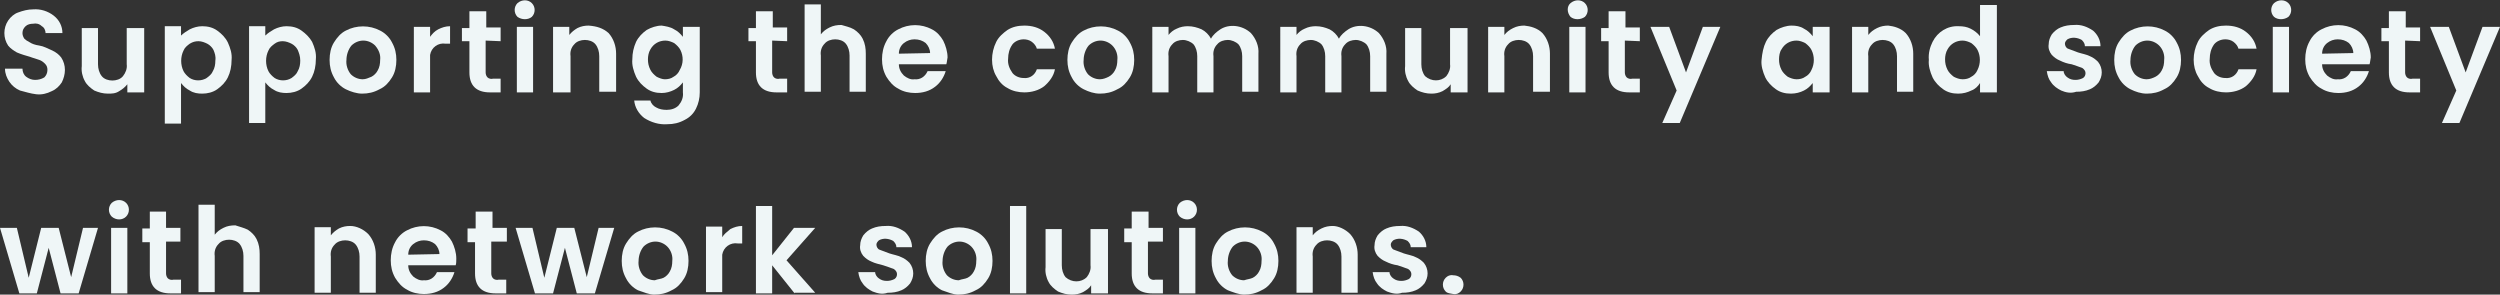 <?xml version="1.0" encoding="utf-8"?>
<!-- Generator: Adobe Illustrator 27.7.0, SVG Export Plug-In . SVG Version: 6.00 Build 0)  -->
<svg version="1.1" id="レイヤー_1" xmlns="http://www.w3.org/2000/svg" xmlns:xlink="http://www.w3.org/1999/xlink" x="0px"
	 y="0px" viewBox="0 0 400.5 47.2" style="enable-background:new 0 0 400.5 47.2;" xml:space="preserve">
<rect x="0" y="0" width="400.5" height="47.2" fill="#333333" stroke="none"/>
<style type="text/css">
	.st0{fill:#EFF6F7;}
</style>
<g>
	<path class="st0" d="M3.2,14.5c-0.7-0.3-1.3-0.8-1.7-1.4c-0.4-0.6-0.7-1.3-0.7-2.1h2.8c0,0.5,0.2,1,0.6,1.3s0.9,0.5,1.4,0.5
		s1-0.1,1.5-0.4c0.3-0.3,0.5-0.7,0.5-1.2c0-0.4-0.1-0.7-0.4-1S6.6,9.7,6.3,9.6c-0.5-0.2-1-0.3-1.5-0.5C4.1,8.9,3.4,8.7,2.7,8.4
		c-0.5-0.3-1-0.6-1.4-1.1C0.9,6.7,0.7,6,0.7,5.3s0.2-1.4,0.6-2s1-1.1,1.6-1.3c0.8-0.3,1.6-0.5,2.4-0.5c1.2-0.1,2.4,0.3,3.3,1
		S10,4.2,10,5.3H7.3c0-0.4-0.2-0.9-0.6-1.1C6.3,3.8,5.8,3.7,5.3,3.8c-0.4,0-0.9,0.1-1.2,0.4C3.8,4.5,3.6,4.8,3.6,5.3
		c0,0.3,0.1,0.6,0.3,0.9c0.2,0.2,0.5,0.4,0.9,0.6C5.1,7,5.6,7.2,6.3,7.3s1.4,0.5,2.1,0.8c0.6,0.3,1,0.6,1.4,1.1
		c0.4,0.6,0.6,1.3,0.6,2s-0.2,1.4-0.5,2c-0.4,0.6-0.9,1.1-1.6,1.4c-0.8,0.4-1.6,0.6-2.5,0.5C4.9,15,4,14.7,3.2,14.5"/>
	<path class="st0" d="M23.1,4.3v10.5h-2.7v-1.3c-0.4,0.5-0.8,0.8-1.3,1.1C18.5,15,17.9,15,17.3,15c-0.8,0-1.5-0.2-2.2-0.5
		c-0.6-0.4-1.2-0.9-1.5-1.5c-0.4-0.7-0.6-1.6-0.5-2.4V4.5h2.6v5.8c0,0.7,0.2,1.4,0.6,1.9s1.1,0.7,1.7,0.7s1.3-0.2,1.7-0.7
		c0.4-0.5,0.7-1.2,0.6-1.9V4.5h2.8V4.3z"/>
	<path class="st0" d="M30.4,4.7c0.6-0.3,1.3-0.5,2-0.5c0.9,0,1.7,0.2,2.4,0.7s1.3,1.1,1.7,1.9c0.4,0.9,0.7,1.8,0.6,2.8
		c0,1-0.2,2-0.6,2.8c-0.4,0.8-1,1.4-1.7,1.9s-1.6,0.7-2.4,0.7c-0.7,0-1.4-0.1-2-0.5c-0.6-0.3-1-0.7-1.4-1.2v6.5h-2.6V4.2H29v1.5
		C29.4,5.3,29.9,5,30.4,4.7 M34.2,8c-0.2-0.4-0.6-0.8-1-1s-0.9-0.4-1.4-0.4c-0.5,0-0.9,0.1-1.4,0.4c-0.4,0.3-0.8,0.6-1,1.1
		c-0.5,1-0.5,2.3,0,3.3c0.2,0.4,0.6,0.8,1,1.1c0.8,0.5,1.9,0.5,2.7,0c0.4-0.3,0.8-0.6,1-1.1c0.3-0.5,0.4-1.1,0.4-1.7
		C34.6,9,34.4,8.5,34.2,8"/>
	<path class="st0" d="M43.9,4.7c0.6-0.3,1.3-0.5,2-0.5c0.9,0,1.7,0.2,2.4,0.7S49.6,6,50,6.7c0.4,0.9,0.7,1.8,0.6,2.8
		c0,1-0.2,2-0.6,2.8c-0.4,0.8-1,1.4-1.7,1.9s-1.6,0.7-2.4,0.7c-0.7,0-1.4-0.1-2-0.5c-0.6-0.3-1-0.7-1.4-1.2v6.5h-2.6V4.2h2.6v1.5
		C42.9,5.3,43.4,5,43.9,4.7 M47.7,8c-0.2-0.4-0.6-0.8-1-1s-0.9-0.4-1.4-0.4S44.4,6.7,44,7c-0.4,0.3-0.8,0.6-1,1.1
		c-0.5,1-0.5,2.3,0,3.3c0.2,0.4,0.6,0.8,1,1.1c0.8,0.5,1.9,0.5,2.7,0c0.4-0.3,0.8-0.6,1-1.1c0.3-0.5,0.4-1.1,0.4-1.7
		C48.1,9,47.9,8.5,47.7,8"/>
	<path class="st0" d="M55.4,14.3c-0.8-0.4-1.5-1.1-1.9-1.9c-0.5-0.9-0.7-1.8-0.7-2.8s0.2-2,0.7-2.8s1.1-1.5,1.9-1.9
		c1.7-0.9,3.8-0.9,5.5,0c0.8,0.4,1.5,1.1,1.9,1.9c0.5,0.9,0.7,1.8,0.7,2.8s-0.2,2-0.7,2.8s-1.1,1.5-2,1.9C59.9,14.8,59,15,58,15
		C57.2,15,56.2,14.7,55.4,14.3 M59.5,12.3c0.4-0.2,0.8-0.6,1-1c0.3-0.5,0.4-1.1,0.4-1.7C61,8.8,60.7,8,60.1,7.3
		c-0.5-0.5-1.2-0.8-1.9-0.8s-1.4,0.3-1.9,0.8c-0.5,0.6-0.8,1.5-0.8,2.3c-0.1,0.8,0.2,1.7,0.7,2.3c0.5,0.5,1.2,0.8,1.9,0.8
		C58.6,12.7,59,12.5,59.5,12.3"/>
	<path class="st0" d="M70.2,4.7c0.6-0.3,1.2-0.5,1.9-0.5V7h-0.7c-1.2-0.2-2.3,0.6-2.5,1.8c0,0.3,0,0.5,0,0.8v5.2h-2.6V4.3h2.6v1.6
		C69.2,5.5,69.6,5,70.2,4.7"/>
	<path class="st0" d="M77.8,6.5v5.1c0,0.3,0.1,0.6,0.3,0.8c0.2,0.2,0.6,0.3,0.9,0.2h1.2v2.2h-1.7c-2.2,0-3.3-1.1-3.3-3.2v-5H74V4.5
		h1.2V1.8h2.7v2.6h2.3v2.2L77.8,6.5z"/>
	<path class="st0" d="M82.9,2.7c-0.6-0.6-0.6-1.6,0-2.2l0,0c0.7-0.6,1.7-0.6,2.3,0c0.6,0.6,0.6,1.6,0,2.2l0,0
		C84.6,3.2,83.6,3.2,82.9,2.7 M85.4,14.8h-2.6V4.3h2.6V14.8z"/>
	<path class="st0" d="M97.5,5.3c0.8,0.9,1.2,2.1,1.2,3.3v6.1H96V9c0-0.7-0.2-1.4-0.6-1.9s-1.1-0.7-1.7-0.7S92.4,6.6,92,7.1
		c-0.5,0.5-0.7,1.2-0.6,1.9v5.8h-2.8V4.3h2.6v1.3c0.4-0.5,0.8-0.8,1.3-1.1c0.6-0.3,1.2-0.4,1.8-0.4C95.6,4.2,96.6,4.5,97.5,5.3"/>
	<path class="st0" d="M108,4.7c0.6,0.3,1,0.7,1.4,1.2V4.3h2.7v10.5c0,0.9-0.2,1.8-0.6,2.6s-1,1.4-1.8,1.8c-0.9,0.5-1.8,0.7-2.8,0.7
		c-1.3,0.1-2.6-0.3-3.7-1c-0.9-0.7-1.5-1.7-1.6-2.8h2.6c0.1,0.5,0.5,0.9,0.9,1.1c0.5,0.3,1.1,0.4,1.7,0.4c0.7,0,1.4-0.2,1.9-0.7
		c0.5-0.6,0.8-1.3,0.7-2.1v-1.6c-0.4,0.5-0.8,0.9-1.4,1.2s-1.3,0.5-2,0.5c-0.9,0-1.7-0.2-2.4-0.7c-0.7-0.5-1.3-1.1-1.7-1.9
		c-0.4-0.9-0.7-1.9-0.6-2.8c0-1,0.2-1.9,0.6-2.8c0.4-0.8,1-1.4,1.7-1.9c0.7-0.4,1.6-0.7,2.4-0.7C106.6,4.2,107.4,4.3,108,4.7 M109,8
		c-0.2-0.4-0.6-0.8-1-1.1c-0.4-0.2-0.9-0.4-1.4-0.4c-1,0-1.9,0.5-2.4,1.4c-0.3,0.5-0.4,1.1-0.4,1.6c0,0.6,0.1,1.1,0.4,1.7
		c0.2,0.4,0.6,0.8,1,1.1c0.4,0.2,0.9,0.4,1.3,0.4c0.5,0,1-0.1,1.4-0.4c0.4-0.2,0.8-0.6,1-1.1C109.5,10.2,109.5,9,109,8"/>
	<path class="st0" d="M123.7,6.5v5.1c0,0.3,0.1,0.6,0.3,0.8c0.2,0.2,0.6,0.3,0.9,0.2h1.2v2.2h-1.7c-2.2,0-3.3-1.1-3.3-3.2v-5h-1.2
		V4.5h1.2V1.8h2.7v2.6h2.3v2.2L123.7,6.5z"/>
	<path class="st0" d="M136.8,4.7c0.6,0.4,1.1,0.9,1.4,1.5c0.4,0.8,0.5,1.6,0.5,2.4v6.1h-2.6V8.9c0-0.7-0.2-1.4-0.6-1.9
		c-0.4-0.5-1.1-0.7-1.7-0.7c-0.6,0-1.3,0.2-1.7,0.7c-0.5,0.5-0.7,1.2-0.6,1.9v5.8h-2.6v-14h2.6v4.8c0.4-0.5,0.8-0.8,1.4-1.1
		c0.6-0.3,1.2-0.4,1.9-0.4C135.4,4.2,136.1,4.3,136.8,4.7"/>
	<path class="st0" d="M151.6,10.3H144c0,0.7,0.3,1.3,0.8,1.8c0.5,0.4,1.1,0.7,1.7,0.6c0.9,0.1,1.7-0.4,2.1-1.3h2.9
		c-0.3,1-0.9,1.9-1.7,2.5c-0.9,0.7-2,1-3.2,1c-0.9,0-1.9-0.2-2.7-0.7c-0.8-0.4-1.4-1.1-1.9-1.9c-0.5-0.9-0.7-1.8-0.7-2.8
		s0.2-2,0.7-2.9c0.4-0.8,1.1-1.5,1.9-1.9c1.7-0.9,3.7-0.9,5.4,0c0.8,0.4,1.4,1.1,1.8,1.8c0.4,0.8,0.7,1.8,0.7,2.7
		C151.7,9.7,151.7,10,151.6,10.3 M149,8.5c0-0.6-0.3-1.2-0.7-1.6c-0.5-0.4-1.1-0.6-1.8-0.6c-0.6,0-1.2,0.2-1.7,0.6
		c-0.5,0.4-0.8,1-0.8,1.7L149,8.5z"/>
	<path class="st0" d="M159.6,6.7c0.4-0.8,1.1-1.4,1.8-1.9c0.8-0.5,1.7-0.7,2.7-0.7c1.2,0,2.3,0.3,3.2,1s1.5,1.6,1.7,2.7h-2.9
		c-0.1-0.4-0.4-0.8-0.8-1.1c-0.4-0.3-0.9-0.4-1.3-0.4c-0.7,0-1.4,0.3-1.8,0.8c-0.5,0.7-0.7,1.5-0.7,2.3c-0.1,0.8,0.2,1.6,0.7,2.3
		c0.4,0.5,1.1,0.8,1.8,0.8c1,0.1,1.8-0.5,2.1-1.4h2.9c-0.2,1.1-0.9,2-1.7,2.7c-0.9,0.7-2.1,1-3.2,1c-0.9,0-1.9-0.2-2.7-0.7
		c-0.8-0.4-1.4-1.1-1.8-1.9C158.7,10.7,158.7,8.5,159.6,6.7"/>
	<path class="st0" d="M173.6,14.3c-0.8-0.4-1.5-1.1-1.9-1.9c-0.5-0.9-0.7-1.8-0.7-2.8s0.2-2,0.7-2.8s1.1-1.5,1.9-1.9
		c1.7-0.9,3.8-0.9,5.5,0c0.8,0.4,1.5,1.1,1.9,1.9c0.5,0.9,0.7,1.8,0.7,2.8s-0.2,2-0.7,2.8s-1.1,1.5-2,1.9c-0.9,0.5-1.8,0.7-2.8,0.7
		C175.3,15,174.4,14.7,173.6,14.3 M177.6,12.3c0.4-0.2,0.8-0.6,1-1c0.3-0.5,0.4-1.1,0.4-1.7c0.1-0.8-0.2-1.7-0.8-2.3
		c-0.5-0.5-1.2-0.8-1.9-0.8s-1.4,0.3-1.9,0.8c-0.5,0.6-0.8,1.5-0.8,2.3c-0.1,0.8,0.2,1.7,0.7,2.3c0.5,0.5,1.2,0.8,1.9,0.8
		C176.7,12.7,177.2,12.5,177.6,12.3"/>
	<path class="st0" d="M200.4,5.3c0.8,0.9,1.3,2.1,1.2,3.3v6.1H199V9c0-0.7-0.2-1.4-0.6-1.9c-0.4-0.4-1.1-0.7-1.7-0.7
		c-0.6,0-1.3,0.2-1.7,0.7c-0.5,0.5-0.7,1.2-0.6,1.9v5.8h-2.6V9c0-0.7-0.2-1.4-0.6-1.9c-0.4-0.4-1.1-0.7-1.7-0.7
		c-0.6,0-1.3,0.2-1.7,0.7c-0.5,0.5-0.7,1.2-0.6,1.9v5.8h-2.6V4.3h2.6v1.3c0.3-0.4,0.8-0.8,1.3-1c0.6-0.3,1.2-0.4,1.8-0.4
		c0.8,0,1.5,0.2,2.2,0.5c0.6,0.3,1.2,0.9,1.5,1.5c0.3-0.6,0.9-1.1,1.5-1.5C196.9,3.8,199,4,200.4,5.3"/>
	<path class="st0" d="M220.9,5.3c0.8,0.9,1.3,2.1,1.2,3.3v6.1h-2.6V9c0-0.7-0.2-1.4-0.6-1.9c-0.4-0.4-1.1-0.7-1.7-0.7
		c-0.6,0-1.3,0.2-1.7,0.7c-0.5,0.5-0.7,1.2-0.6,1.9v5.8h-2.6V9c0-0.7-0.2-1.4-0.6-1.9c-0.4-0.4-1.1-0.7-1.7-0.7
		c-0.6,0-1.3,0.2-1.7,0.7c-0.5,0.5-0.7,1.2-0.6,1.9v5.8h-2.6V4.3h2.6v1.3c0.3-0.4,0.8-0.8,1.3-1c0.6-0.3,1.2-0.4,1.8-0.4
		c0.8,0,1.5,0.2,2.2,0.5c0.6,0.3,1.2,0.9,1.5,1.5c0.3-0.6,0.9-1.1,1.5-1.5C217.4,3.8,219.5,4,220.9,5.3"/>
	<path class="st0" d="M235.1,4.3v10.5h-2.7v-1.3c-0.3,0.5-0.8,0.8-1.3,1.1c-0.6,0.3-1.2,0.4-1.8,0.4c-0.8,0-1.5-0.2-2.2-0.5
		c-0.6-0.4-1.2-0.9-1.5-1.5c-0.4-0.7-0.6-1.6-0.5-2.4V4.5h2.6v5.8c0,0.7,0.2,1.4,0.6,1.9c1,0.9,2.5,0.9,3.4,0
		c0.4-0.5,0.7-1.2,0.6-1.9V4.5h2.8V4.3z"/>
	<path class="st0" d="M247.1,5.3c0.8,0.9,1.2,2.1,1.2,3.3v6.1h-2.7V9c0-0.7-0.2-1.4-0.6-1.9c-0.4-0.5-1.1-0.7-1.7-0.7
		c-0.6,0-1.3,0.2-1.7,0.7c-0.5,0.5-0.7,1.2-0.6,1.9v5.8h-2.6V4.3h2.6v1.3c0.4-0.5,0.8-0.8,1.4-1.1c0.6-0.3,1.2-0.4,1.8-0.4
		C245.2,4.2,246.3,4.5,247.1,5.3"/>
	<path class="st0" d="M251.6,2.7C251,2,251,1,251.6,0.5l0,0c0.7-0.6,1.7-0.6,2.3,0s0.6,1.6,0,2.2l0,0C253.2,3.2,252.2,3.2,251.6,2.7
		 M254,14.8h-2.6V4.3h2.6V14.8z"/>
	<path class="st0" d="M260.3,6.5v5.1c0,0.3,0.1,0.6,0.3,0.8c0.2,0.2,0.6,0.3,0.9,0.2h1.2v2.2H261c-2.2,0-3.3-1.1-3.3-3.2v-5h-1.2
		V4.5h1.2V1.8h2.7v2.6h2.3v2.2L260.3,6.5z"/>
	<path class="st0" d="M275.6,4.3l-6.5,15.4h-2.8l2.3-5.2l-4.2-10.2h3l2.7,7.3l2.7-7.3H275.6z"/>
	<path class="st0" d="M282.9,6.7c0.4-0.8,1-1.4,1.7-1.9c0.7-0.4,1.6-0.7,2.4-0.7c0.7,0,1.4,0.1,2,0.5c0.6,0.3,1,0.7,1.4,1.2V4.3h2.7
		v10.5h-2.7v-1.5c-0.4,0.5-0.8,0.9-1.4,1.2s-1.3,0.5-2.1,0.5c-0.9,0-1.7-0.2-2.4-0.7c-0.7-0.5-1.3-1.1-1.7-1.9
		c-0.4-0.9-0.7-1.9-0.6-2.8C282.3,8.5,282.5,7.5,282.9,6.7 M290.2,8c-0.2-0.4-0.6-0.8-1-1.1c-0.4-0.2-0.9-0.4-1.4-0.4
		c-1,0-1.9,0.5-2.4,1.4C285.1,8.3,285,9,285,9.5c0,0.6,0.1,1.1,0.4,1.7c0.2,0.4,0.6,0.8,1,1.1c0.4,0.2,0.9,0.4,1.4,0.4
		s1-0.1,1.4-0.4c0.4-0.2,0.8-0.6,1-1.1C290.7,10.2,290.7,9,290.2,8"/>
	<path class="st0" d="M305.3,5.3c0.8,0.9,1.2,2.1,1.2,3.3v6.1h-2.6V9c0-0.7-0.2-1.4-0.6-1.9s-1.1-0.7-1.7-0.7s-1.3,0.2-1.7,0.7
		c-0.5,0.5-0.7,1.2-0.6,1.9v5.8h-2.6V4.3h2.6v1.3c0.4-0.5,0.8-0.8,1.4-1.1s1.2-0.4,1.8-0.4C303.4,4.2,304.5,4.5,305.3,5.3"/>
	<path class="st0" d="M309.6,6.7c0.8-1.6,2.4-2.6,4.2-2.5c0.7,0,1.3,0.1,1.9,0.4c0.6,0.3,1.1,0.7,1.5,1.2v-5h2.7v14h-2.7v-1.5
		c-0.3,0.5-0.8,1-1.4,1.2c-0.6,0.3-1.3,0.5-2.1,0.5c-0.9,0-1.7-0.2-2.4-0.7c-0.7-0.5-1.3-1.1-1.7-1.9c-0.4-0.9-0.7-1.9-0.6-2.8
		C308.9,8.5,309.2,7.5,309.6,6.7 M316.8,8c-0.2-0.4-0.6-0.8-1-1.1c-0.4-0.2-0.9-0.4-1.4-0.4c-1,0-1.9,0.5-2.4,1.4
		c-0.3,0.5-0.4,1.1-0.4,1.6c0,0.6,0.1,1.1,0.4,1.7c0.2,0.4,0.6,0.8,1,1.1c0.4,0.2,0.9,0.4,1.4,0.4s1-0.1,1.4-0.4
		c0.4-0.2,0.8-0.6,1-1.1C317.3,10.2,317.3,9,316.8,8"/>
	<path class="st0" d="M330.2,14.5c-0.6-0.3-1.2-0.7-1.6-1.3c-0.4-0.5-0.6-1.1-0.7-1.8h2.7c0,0.4,0.3,0.8,0.6,1
		c0.4,0.3,0.8,0.4,1.3,0.4c0.4,0,0.8-0.1,1.2-0.3c0.3-0.2,0.4-0.5,0.4-0.8s-0.2-0.6-0.5-0.8c-0.5-0.2-1.1-0.4-1.7-0.6
		c-0.7-0.1-1.3-0.3-1.9-0.6c-0.5-0.2-0.9-0.5-1.3-0.9c-0.4-0.5-0.6-1.1-0.5-1.7c0-0.6,0.2-1.1,0.5-1.6c0.4-0.5,0.9-0.9,1.4-1.1
		c0.7-0.3,1.4-0.4,2.2-0.4c1.1-0.1,2.1,0.3,3,0.9c0.7,0.6,1.2,1.5,1.2,2.5H334c0-0.4-0.2-0.7-0.5-1c-0.7-0.4-1.6-0.5-2.3-0.1
		c-0.2,0.2-0.4,0.4-0.4,0.7s0.2,0.7,0.5,0.8c0.5,0.2,1.1,0.4,1.6,0.6c0.6,0.2,1.3,0.3,1.9,0.6c0.5,0.2,0.9,0.5,1.3,0.9
		c0.4,0.5,0.6,1.1,0.6,1.7c0,0.6-0.2,1.1-0.5,1.6c-0.4,0.5-0.9,0.9-1.4,1.1c-0.7,0.3-1.4,0.4-2.2,0.4
		C331.7,15,330.9,14.8,330.2,14.5"/>
	<path class="st0" d="M341.3,14.3c-0.8-0.4-1.5-1.1-1.9-1.9c-0.5-0.9-0.7-1.8-0.7-2.8s0.2-2,0.7-2.8s1.1-1.5,1.9-1.9
		c1.7-0.9,3.8-0.9,5.5,0c0.8,0.4,1.5,1.1,1.9,1.9c0.5,0.9,0.7,1.8,0.7,2.8s-0.2,2-0.7,2.8s-1.1,1.5-2,1.9c-0.9,0.5-1.8,0.7-2.8,0.7
		C343,15,342.1,14.7,341.3,14.3 M345.3,12.3c0.4-0.2,0.8-0.6,1-1c0.3-0.5,0.4-1.1,0.4-1.7c0.1-0.8-0.2-1.7-0.8-2.3
		c-0.5-0.5-1.2-0.8-1.9-0.8c-0.7,0-1.4,0.3-1.9,0.8c-0.5,0.6-0.8,1.5-0.8,2.3c-0.1,0.8,0.2,1.7,0.7,2.3c0.5,0.5,1.2,0.8,1.9,0.8
		C344.4,12.7,344.9,12.5,345.3,12.3"/>
	<path class="st0" d="M352.1,6.7c0.4-0.8,1.1-1.4,1.8-1.9c0.8-0.5,1.7-0.7,2.7-0.7c1.2,0,2.3,0.3,3.2,1c0.9,0.7,1.5,1.6,1.7,2.7
		h-2.9c-0.1-0.4-0.4-0.8-0.8-1.1s-0.9-0.4-1.3-0.4c-0.7,0-1.4,0.3-1.8,0.8c-0.5,0.7-0.7,1.5-0.7,2.3c-0.1,0.8,0.2,1.6,0.7,2.3
		c0.4,0.5,1.1,0.8,1.8,0.8c1,0.1,1.8-0.5,2.1-1.4h2.9c-0.2,1.1-0.9,2-1.7,2.7c-0.9,0.7-2.1,1-3.2,1c-0.9,0-1.9-0.2-2.7-0.7
		c-0.8-0.4-1.4-1.1-1.8-1.9C351.2,10.7,351.2,8.5,352.1,6.7"/>
	<path class="st0" d="M364.3,2.7c-0.6-0.6-0.6-1.6,0-2.2l0,0c0.7-0.6,1.7-0.6,2.3,0c0.6,0.6,0.6,1.6,0,2.2l0,0
		C365.9,3.2,364.9,3.2,364.3,2.7 M366.7,14.8h-2.6V4.3h2.6V14.8z"/>
	<path class="st0" d="M379.6,10.3H372c0,0.7,0.3,1.3,0.8,1.8c0.5,0.4,1.1,0.7,1.7,0.6c0.9,0.1,1.7-0.4,2.1-1.3h2.9
		c-0.3,1-0.9,1.9-1.7,2.5c-0.9,0.7-2,1-3.2,1c-0.9,0-1.9-0.2-2.7-0.7c-0.8-0.4-1.4-1.1-1.9-1.9c-0.5-0.9-0.7-1.8-0.7-2.8
		s0.2-2,0.7-2.9c0.4-0.8,1.1-1.5,1.9-1.9c1.7-0.9,3.7-0.9,5.4,0c0.8,0.4,1.4,1.1,1.8,1.8c0.4,0.8,0.7,1.8,0.7,2.7
		C379.7,9.7,379.7,10,379.6,10.3 M377,8.5c0-0.6-0.3-1.2-0.7-1.6c-0.5-0.4-1.1-0.6-1.8-0.6c-0.6,0-1.2,0.2-1.7,0.6
		c-0.5,0.4-0.8,1-0.8,1.7L377,8.5z"/>
	<path class="st0" d="M385.3,6.5v5.1c0,0.3,0.1,0.6,0.3,0.8c0.2,0.2,0.6,0.3,0.9,0.2h1.2v2.2H386c-2.2,0-3.3-1.1-3.3-3.2v-5h-1.2
		V4.5h1.2V1.8h2.7v2.6h2.3v2.2L385.3,6.5z"/>
	<path class="st0" d="M400.5,4.3L394,19.7h-2.8l2.3-5.2l-4.2-10.2h3l2.7,7.3l2.7-7.3H400.5z"/>
	<path class="st0" d="M15.7,36.5L12.6,47H9.7l-1.9-7.3L5.9,47H3.1L0,36.5h2.7l1.9,8l2-8h2.8l2,7.9l1.9-7.9H15.7z"/>
	<path class="st0" d="M17.9,34.7c-0.6-0.6-0.6-1.6,0-2.2l0,0c0.7-0.6,1.7-0.6,2.3,0c0.6,0.6,0.6,1.6,0,2.2l0,0
		C19.6,35.3,18.6,35.3,17.9,34.7 M20.4,47h-2.6V36.5h2.6V47z"/>
	<path class="st0" d="M26.6,38.7v5.1c0,0.3,0.1,0.6,0.3,0.8c0.2,0.2,0.6,0.3,0.9,0.2H29V47h-1.7c-2.2,0-3.3-1.1-3.3-3.2v-5h-1.2
		v-2.2H24v-2.7h2.6v2.6h2.3v2.2H26.6z"/>
	<path class="st0" d="M39.7,36.8c0.6,0.4,1.1,0.9,1.4,1.5c0.4,0.8,0.5,1.6,0.5,2.4v6.1H39V41c0-0.7-0.2-1.4-0.6-1.9
		c-0.4-0.5-1.1-0.7-1.7-0.7c-0.6,0-1.3,0.2-1.7,0.7c-0.5,0.5-0.7,1.2-0.6,1.9v5.8h-2.6v-14h2.6v4.8c0.4-0.5,0.8-0.8,1.4-1.1
		c0.6-0.3,1.2-0.4,1.9-0.4C38.3,36.3,39.1,36.5,39.7,36.8"/>
	<path class="st0" d="M59,37.5c0.8,0.9,1.2,2.1,1.2,3.3v6.1h-2.6v-5.8c0-0.7-0.2-1.4-0.6-1.9c-0.4-0.5-1.1-0.7-1.7-0.7
		c-0.6,0-1.3,0.2-1.7,0.7c-0.5,0.5-0.7,1.2-0.6,1.9v5.8h-2.6V36.4H53v1.3c0.4-0.5,0.8-0.8,1.3-1.1c0.6-0.3,1.2-0.4,1.8-0.4
		C57.1,36.2,58.2,36.7,59,37.5"/>
	<path class="st0" d="M73,42.5h-7.6c0,0.7,0.3,1.3,0.8,1.8c0.5,0.4,1.1,0.7,1.7,0.6c0.9,0.1,1.7-0.4,2.1-1.3h2.8
		c-0.3,1-0.9,1.9-1.7,2.5c-0.9,0.7-2,1-3.2,1c-0.9,0-1.9-0.2-2.7-0.7c-0.8-0.4-1.4-1.1-1.9-1.9c-0.5-0.9-0.7-1.8-0.7-2.8
		s0.2-2,0.7-2.9c0.4-0.8,1.1-1.5,1.9-1.9c1.7-0.9,3.7-0.9,5.4,0c0.8,0.4,1.4,1.1,1.8,1.8c0.4,0.8,0.7,1.8,0.7,2.7
		C73.1,41.8,73.1,42.2,73,42.5 M70.4,40.7c0-0.6-0.3-1.2-0.7-1.6c-0.5-0.4-1.1-0.6-1.8-0.6c-0.6,0-1.2,0.2-1.7,0.6
		c-0.5,0.4-0.8,1-0.8,1.7L70.4,40.7z"/>
	<path class="st0" d="M78.7,38.7v5.1c0,0.3,0.1,0.6,0.3,0.8c0.2,0.2,0.6,0.3,0.9,0.2h1.2V47h-1.7c-2.2,0-3.3-1.1-3.3-3.2v-5h-1.2
		v-2.2h1.3v-2.7h2.7v2.6h2.3v2.2H78.7z"/>
	<path class="st0" d="M98.4,36.5L95.3,47h-2.9l-1.9-7.3L88.6,47h-2.9l-3.1-10.5h2.7l1.9,8l2-8H92l2,7.9l1.9-7.9H98.4z"/>
	<path class="st0" d="M102.2,46.5c-0.8-0.4-1.5-1.1-1.9-1.9c-0.5-0.9-0.7-1.8-0.7-2.8s0.2-2,0.7-2.8s1.1-1.5,1.9-1.9
		c1.7-0.9,3.8-0.9,5.5,0c0.8,0.4,1.5,1.1,1.9,1.9c0.5,0.9,0.7,1.8,0.7,2.8s-0.2,2-0.7,2.8s-1.1,1.5-2,1.9c-0.9,0.5-1.8,0.7-2.8,0.7
		C104,47.2,103.1,46.8,102.2,46.5 M106.3,44.5c0.4-0.2,0.8-0.6,1-1c0.3-0.5,0.4-1.1,0.4-1.7c0.1-0.8-0.2-1.7-0.8-2.3
		c-0.5-0.5-1.2-0.8-1.9-0.8c-0.7,0-1.4,0.3-1.9,0.8c-0.5,0.6-0.8,1.5-0.8,2.3c-0.1,0.8,0.2,1.7,0.7,2.3c0.5,0.5,1.2,0.8,1.9,0.8
		C105.4,44.7,105.9,44.7,106.3,44.5"/>
	<path class="st0" d="M117,36.7c0.6-0.3,1.2-0.5,1.9-0.5V39h-0.7c-1.2-0.2-2.3,0.6-2.5,1.8c0,0.3,0,0.5,0,0.8v5.2h-2.6V36.3h2.6V38
		C116,37.5,116.4,37.2,117,36.7"/>
	<path class="st0" d="M127.3,47l-3.6-4.5V47h-2.6V33h2.6v7.9l3.5-4.4h3.4l-4.6,5.2l4.6,5.2h-3.3V47z"/>
	<path class="st0" d="M139.8,46.7c-0.6-0.3-1.2-0.7-1.6-1.3c-0.4-0.5-0.6-1.1-0.7-1.8h2.7c0,0.4,0.3,0.8,0.6,1
		c0.4,0.3,0.8,0.4,1.3,0.4c0.4,0,0.8-0.1,1.2-0.3c0.3-0.2,0.4-0.5,0.4-0.8s-0.2-0.6-0.5-0.8c-0.5-0.2-1.1-0.4-1.7-0.6
		c-0.7-0.2-1.3-0.3-1.9-0.6c-0.5-0.2-0.9-0.5-1.3-0.9c-0.4-0.5-0.6-1.1-0.5-1.7c0-0.6,0.2-1.1,0.5-1.6c0.4-0.5,0.9-0.9,1.4-1.1
		c0.7-0.3,1.4-0.4,2.2-0.4c1.1-0.1,2.1,0.3,3,0.9c0.7,0.6,1.2,1.5,1.2,2.5h-2.5c0-0.4-0.2-0.7-0.5-1c-0.7-0.4-1.6-0.5-2.3-0.1
		c-0.2,0.2-0.4,0.4-0.4,0.7s0.2,0.7,0.5,0.8c0.5,0.2,1.1,0.4,1.6,0.6c0.6,0.2,1.3,0.3,1.9,0.6c0.5,0.2,0.9,0.5,1.3,0.9
		c0.4,0.5,0.6,1.1,0.6,1.7c0,0.6-0.2,1.1-0.5,1.6c-0.4,0.5-0.9,0.9-1.4,1.1c-0.7,0.3-1.4,0.4-2.2,0.4
		C141.3,47.2,140.6,47,139.8,46.7"/>
	<path class="st0" d="M150.9,46.5c-0.8-0.4-1.5-1.1-1.9-1.9c-0.5-0.9-0.7-1.8-0.7-2.8s0.2-2,0.7-2.8s1.1-1.5,1.9-1.9
		c1.7-0.9,3.8-0.9,5.5,0c0.8,0.4,1.5,1.1,1.9,1.9c0.5,0.9,0.7,1.8,0.7,2.8s-0.2,2-0.7,2.8s-1.1,1.5-2,1.9c-0.9,0.5-1.8,0.7-2.8,0.7
		C152.7,47.2,151.8,46.8,150.9,46.5 M155,44.5c0.4-0.2,0.8-0.6,1-1c0.3-0.5,0.4-1.1,0.4-1.7c0.1-0.8-0.2-1.7-0.8-2.3
		c-0.5-0.5-1.2-0.8-1.9-0.8s-1.4,0.3-1.9,0.8c-0.5,0.6-0.8,1.5-0.8,2.3c-0.1,0.8,0.2,1.7,0.7,2.3c0.5,0.5,1.2,0.8,1.9,0.8
		C154.1,44.7,154.6,44.7,155,44.5"/>
	<rect x="161.8" y="33" class="st0" width="2.6" height="14"/>
	<path class="st0" d="M177.5,36.5V47h-2.7v-1.3c-0.3,0.5-0.8,0.8-1.3,1.1c-0.6,0.3-1.2,0.4-1.8,0.4c-0.8,0-1.5-0.2-2.2-0.5
		c-0.6-0.4-1.2-0.9-1.5-1.5c-0.4-0.7-0.6-1.6-0.5-2.4v-6.1h2.6v5.8c0,0.7,0.2,1.4,0.6,1.9c1,0.9,2.5,0.9,3.4,0
		c0.4-0.5,0.7-1.2,0.6-1.9v-5.8h2.8V36.5z"/>
	<path class="st0" d="M183.9,38.7v5.1c0,0.3,0.1,0.6,0.3,0.8s0.6,0.3,0.9,0.2h1.2V47h-1.7c-2.2,0-3.3-1.1-3.3-3.2v-5h-1.2v-2.2h1.2
		v-2.7h2.7v2.6h2.3v2.2H183.9z"/>
	<path class="st0" d="M189,34.7c-0.6-0.6-0.6-1.6,0-2.2l0,0c0.7-0.6,1.7-0.6,2.3,0s0.6,1.6,0,2.2l0,0
		C190.7,35.3,189.7,35.3,189,34.7 M191.5,47h-2.6V36.5h2.6V47z"/>
	<path class="st0" d="M196.7,46.5c-0.8-0.4-1.5-1.1-1.9-1.9c-0.5-0.9-0.7-1.8-0.7-2.8s0.2-2,0.7-2.8s1.1-1.5,1.9-1.9
		c1.7-0.9,3.8-0.9,5.5,0c0.8,0.4,1.5,1.1,1.9,1.9c0.5,0.9,0.7,1.8,0.7,2.8s-0.2,2-0.7,2.8s-1.1,1.5-2,1.9c-0.9,0.5-1.8,0.7-2.8,0.7
		C198.5,47.2,197.5,46.8,196.7,46.5 M200.7,44.5c0.4-0.2,0.8-0.6,1-1c0.3-0.5,0.4-1.1,0.4-1.7c0.1-0.8-0.2-1.7-0.8-2.3
		c-0.5-0.5-1.2-0.8-1.9-0.8s-1.4,0.3-1.9,0.8c-0.5,0.6-0.8,1.5-0.8,2.3c-0.1,0.8,0.2,1.7,0.7,2.3c0.5,0.5,1.2,0.8,1.9,0.8
		C199.9,44.7,200.3,44.7,200.7,44.5"/>
	<path class="st0" d="M216.3,37.5c0.8,0.9,1.2,2.1,1.2,3.3v6.1h-2.6v-5.8c0-0.7-0.2-1.4-0.6-1.9c-0.4-0.5-1.1-0.7-1.7-0.7
		c-0.6,0-1.3,0.2-1.7,0.7c-0.5,0.5-0.7,1.2-0.6,1.9v5.8h-2.6V36.4h2.6v1.3c0.4-0.5,0.8-0.8,1.4-1.1c0.6-0.3,1.2-0.4,1.8-0.4
		C214.4,36.2,215.5,36.7,216.3,37.5"/>
	<path class="st0" d="M222.2,46.7c-0.6-0.3-1.2-0.7-1.6-1.3c-0.4-0.5-0.6-1.1-0.7-1.8h2.7c0,0.4,0.3,0.8,0.6,1
		c0.4,0.3,0.8,0.4,1.3,0.4c0.4,0,0.8-0.1,1.2-0.3c0.3-0.2,0.4-0.5,0.4-0.8s-0.2-0.6-0.5-0.8c-0.5-0.2-1.1-0.4-1.7-0.6
		c-0.7-0.1-1.3-0.3-1.9-0.6c-0.5-0.2-0.9-0.5-1.3-0.9c-0.4-0.5-0.6-1.1-0.5-1.7c0-0.6,0.2-1.1,0.5-1.6c0.4-0.5,0.9-0.9,1.4-1.1
		c0.7-0.3,1.4-0.4,2.2-0.4c1.1-0.1,2.1,0.3,3,0.9c0.7,0.6,1.2,1.5,1.2,2.5H226c0-0.4-0.2-0.7-0.5-1c-0.7-0.4-1.6-0.5-2.3-0.1
		c-0.2,0.2-0.4,0.4-0.4,0.7s0.2,0.7,0.5,0.8c0.5,0.2,1.1,0.4,1.6,0.6c0.6,0.2,1.3,0.3,1.9,0.6c0.5,0.2,0.9,0.5,1.3,0.9
		c0.4,0.5,0.6,1.1,0.6,1.7c0,0.6-0.2,1.1-0.5,1.6c-0.4,0.5-0.9,0.9-1.4,1.1c-0.7,0.3-1.4,0.4-2.2,0.4C223.8,47.2,223,47,222.2,46.7"
		/>
	<path class="st0" d="M231.6,46.7c-0.6-0.6-0.6-1.6,0-2.2l0,0c0.3-0.3,0.7-0.5,1.2-0.4c0.4,0,0.8,0.1,1.2,0.4c0.6,0.6,0.6,1.6,0,2.2
		c-0.3,0.3-0.7,0.5-1.2,0.4C232.3,47,231.9,47,231.6,46.7"/>
</g>
</svg>
